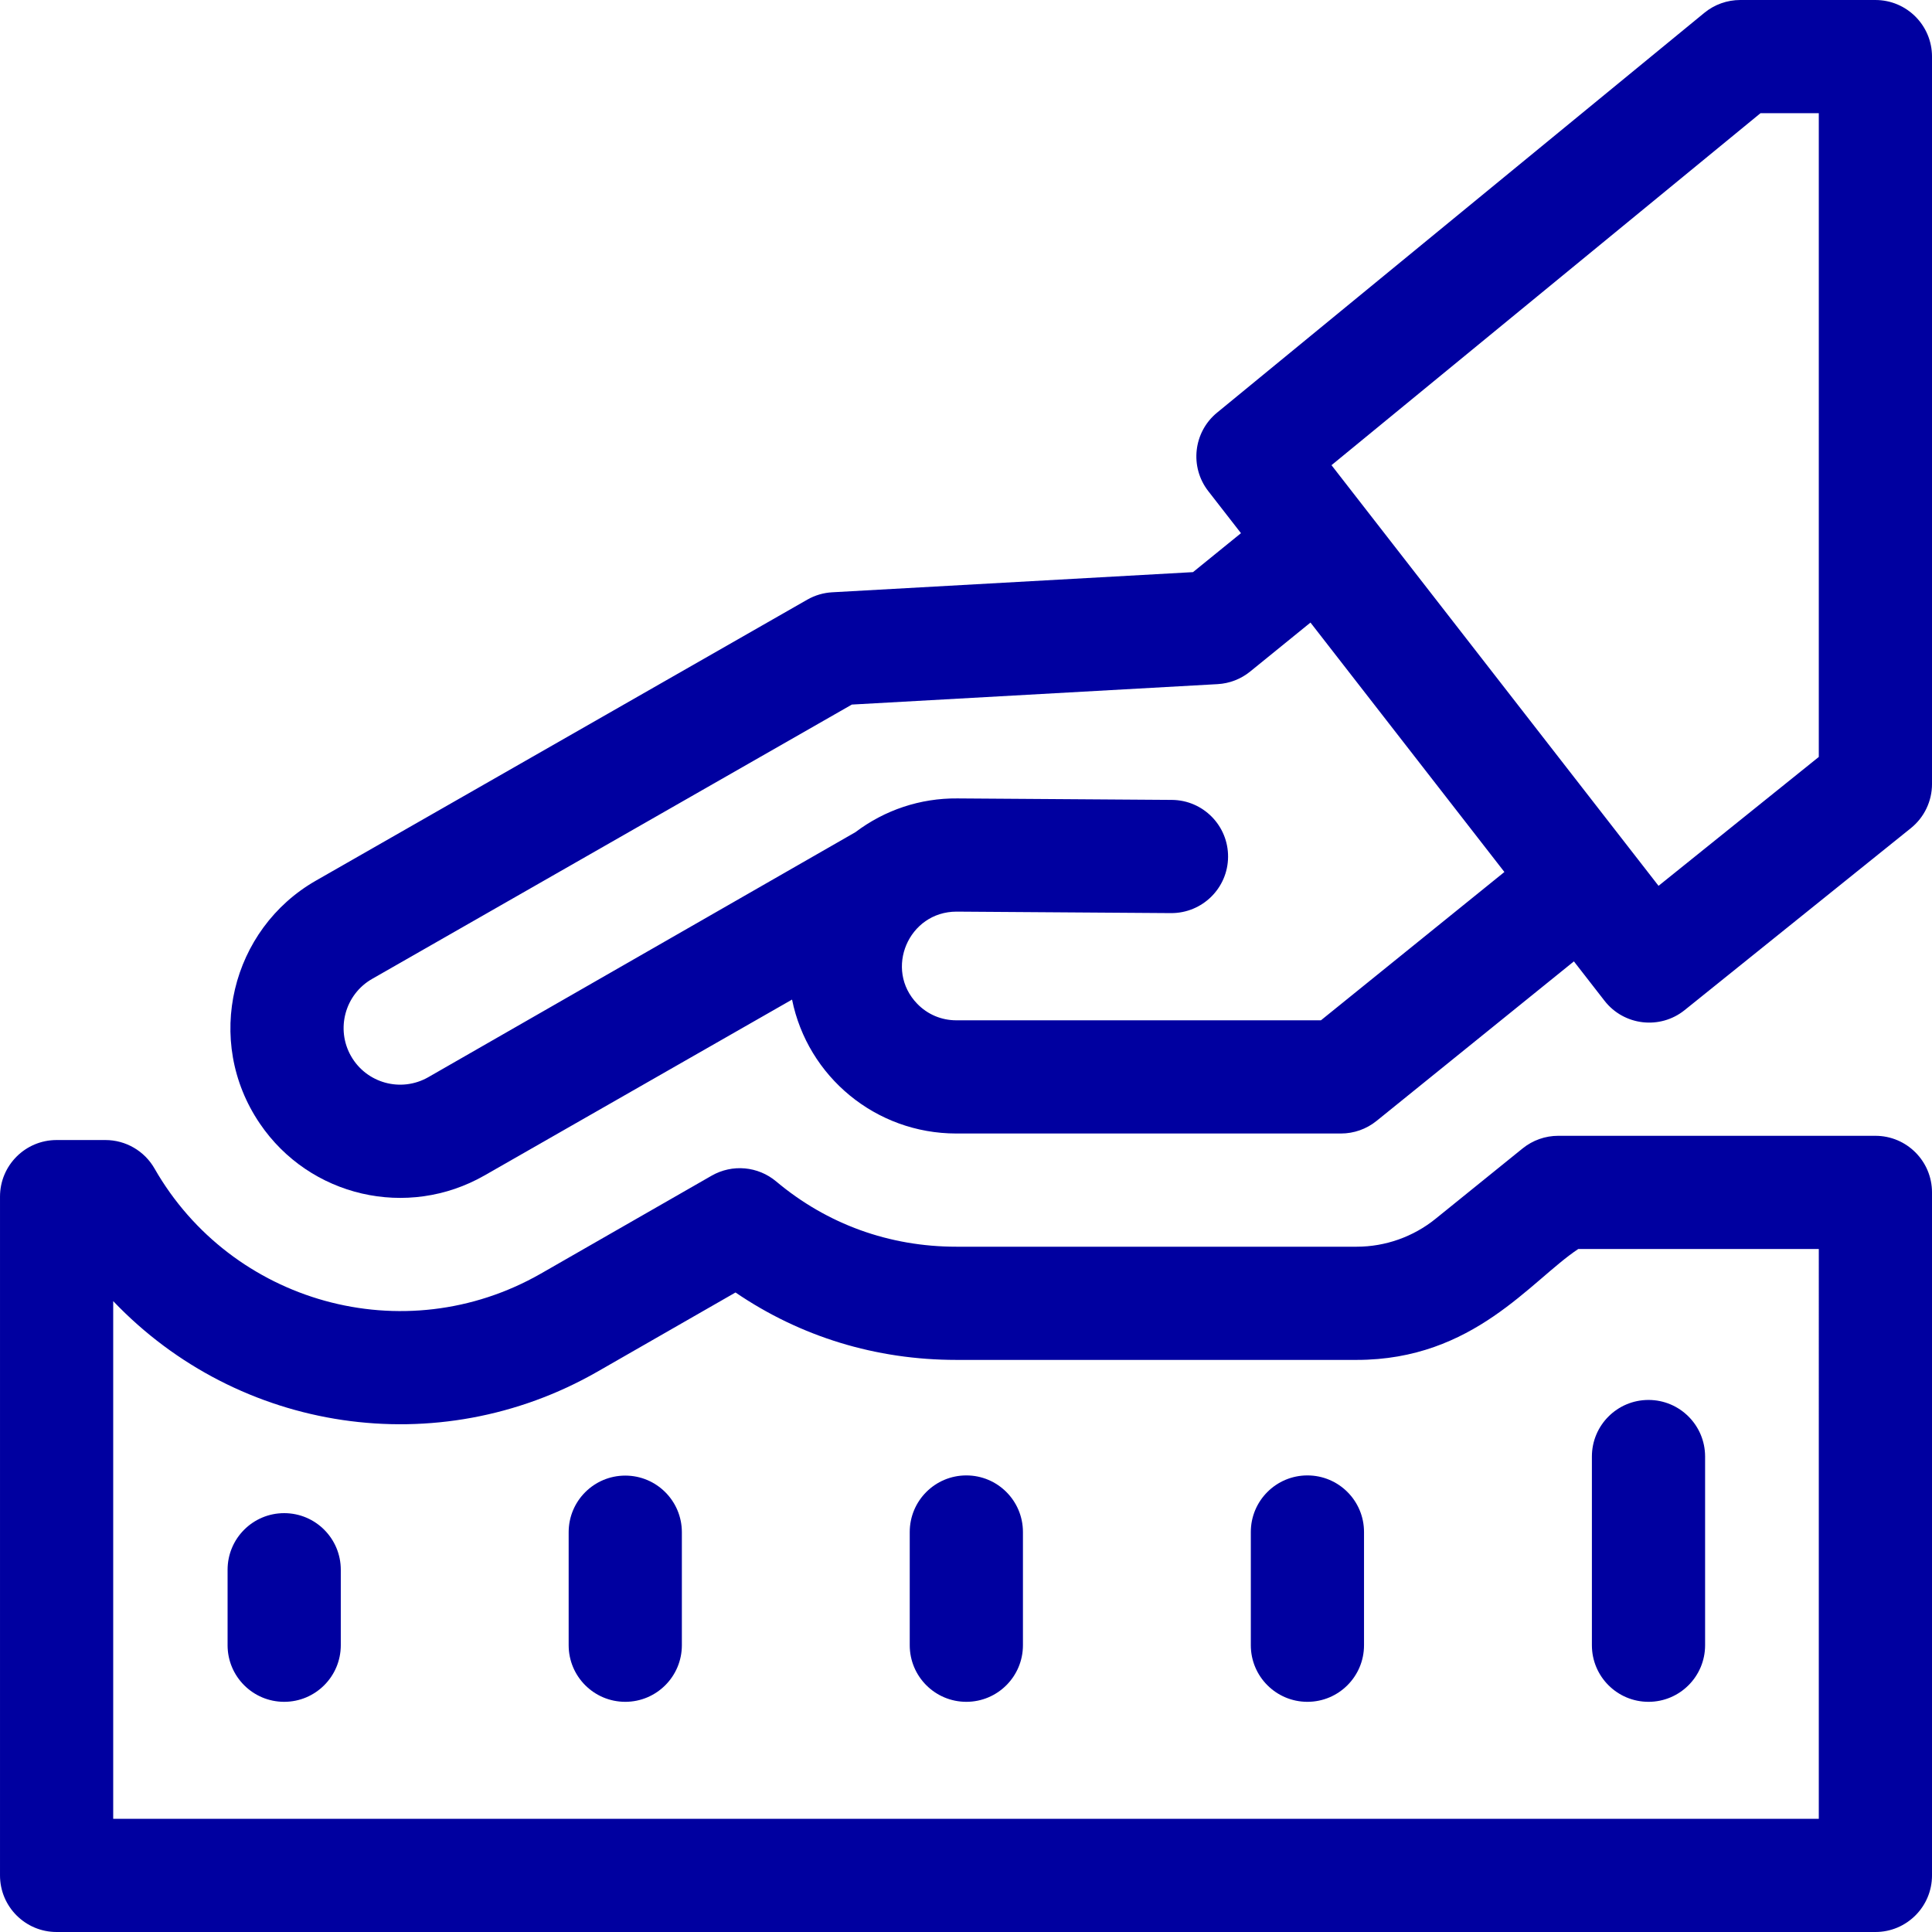 <!-- icon666.com - MILLIONS OF FREE VECTOR ICONS --><svg id="Capa_1" enable-background="new 0 0 512 512" viewBox="0 0 512 512" xmlns="http://www.w3.org/2000/svg"><g><path d="m497 301h-84.05c-3.432 0-6.76 1.177-9.429 3.334l-23.105 18.676c-5.887 4.759-13.299 7.38-20.87 7.38h-106.126c-17.748 0-34.25-5.98-47.724-17.296-4.818-4.046-11.649-4.655-17.109-1.525l-45.234 25.94c-36.406 20.819-82.079 7.702-102.402-27.835-2.671-4.671-7.64-7.554-13.021-7.554h-12.93c-8.284 0-15 6.716-15 15v179.88c0 8.284 6.716 15 15 15h482c8.284 0 15-6.716 15-15v-181c0-8.284-6.716-15-15-15zm-15 181h-452v-137.19c33.273 34.896 86.038 42.88 128.262 18.732l36.655-21.021c17.2 11.723 37.222 17.868 58.503 17.868h106.126c31.042 0 46.123-21.04 58.708-29.39h63.746z" fill="#000000" style="fill: rgb(0, 0, 160);"></path><path d="m497 0h-35.82c-3.47 0-6.832 1.203-9.515 3.404l-129.13 105.95c-6.286 5.157-7.318 14.384-2.327 20.803l8.662 11.141-12.713 10.322-95.618 5.342c-2.325.13-4.588.799-6.609 1.955l-130.214 74.462c-22.433 12.828-29.793 42.398-14.858 64.372 13.18 19.434 39.115 25.431 59.535 13.756l.017-.01.004-.002 81.487-46.598c4.131 20.433 22.179 35.492 43.514 35.492h101.954c3.432 0 6.761-1.177 9.43-3.335l52.3-42.278 8.109 10.43c5.137 6.608 14.705 7.739 21.243 2.481l59.95-48.22c3.54-2.848 5.599-7.146 5.599-11.688v-192.779c0-8.284-6.716-15-15-15zm-243.584 270.39c-3.933 0-7.6-1.556-10.33-4.367-8.84-9.102-2.348-24.434 10.43-24.434l56.831.394c8.28.028 15.046-6.612 15.104-14.896s-6.611-15.046-14.896-15.104l-56.831-.394c-9.855-.091-19.27 3.077-27.023 8.943l-113.2 64.933c-7.213 4.123-16.36 1.609-20.467-5.575-4.106-7.18-1.605-16.362 5.575-20.468l127.14-72.704 96.931-5.416c3.151-.176 6.167-1.342 8.618-3.332l15.991-12.984 51.393 66.102-48.617 39.301h-96.649zm228.584-69.795-42.469 34.159-86.671-111.476 113.686-93.278h15.454z" fill="#000000" style="fill: rgb(0, 0, 160);"></path><path d="m436.869 451c8.284 0 15-6.716 15-15v-50c0-8.284-6.716-15-15-15s-15 6.716-15 15v50c0 8.284 6.715 15 15 15z" fill="#000000" style="fill: rgb(0, 0, 160);"></path><path d="m346.479 391c-8.284 0-15 6.716-15 15v30c0 8.284 6.716 15 15 15s15-6.716 15-15v-30c0-8.284-6.715-15-15-15z" fill="#000000" style="fill: rgb(0, 0, 160);"></path><path d="m256.09 391c-8.284 0-15 6.716-15 15v30c0 8.284 6.716 15 15 15s15-6.716 15-15v-30c0-8.284-6.715-15-15-15z" fill="#000000" style="fill: rgb(0, 0, 160);"></path><path d="m165.701 391.05c-8.284 0-15 6.716-15 15v29.95c0 8.284 6.716 15 15 15s15-6.716 15-15v-29.95c0-8.284-6.716-15-15-15z" fill="#000000" style="fill: rgb(0, 0, 160);"></path><path d="m75.312 401c-8.284 0-15 6.716-15 15v20c0 8.284 6.716 15 15 15s15-6.716 15-15v-20c0-8.284-6.716-15-15-15z" fill="#000000" style="fill: rgb(0, 0, 160);"></path></g></svg>